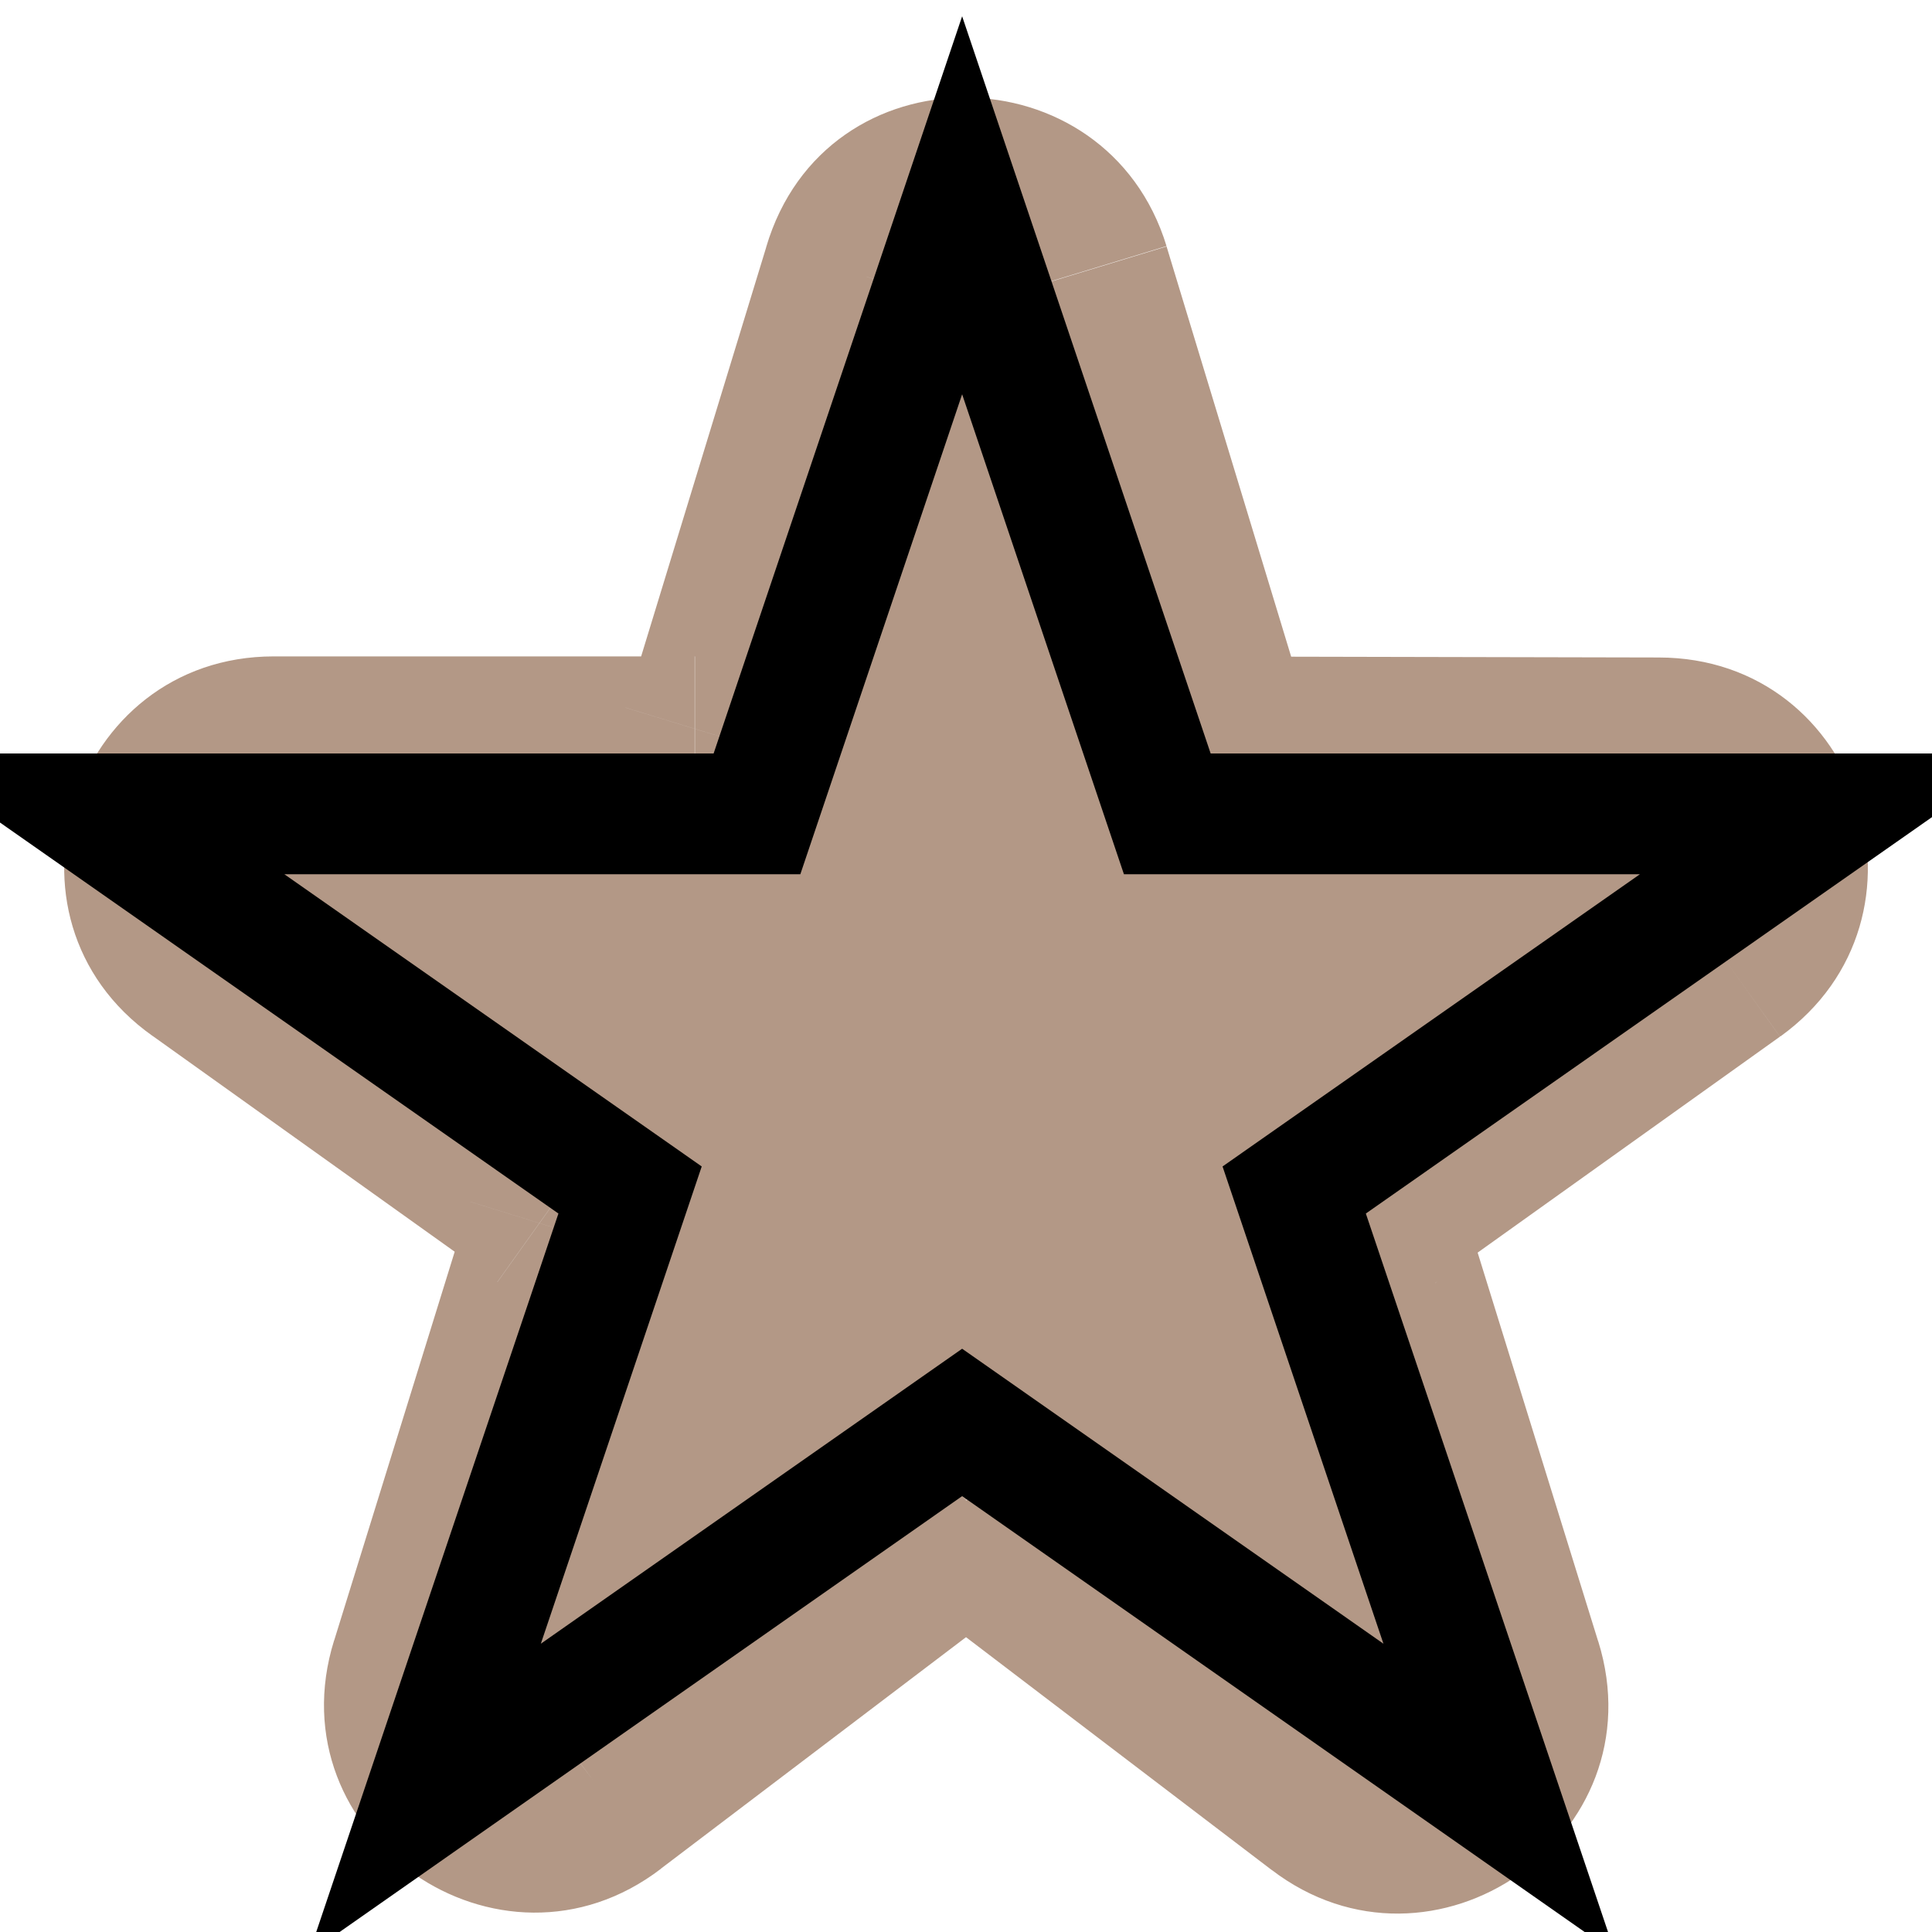 <svg width="16" height="16" xmlns="http://www.w3.org/2000/svg" fill="none">

 <g>
  <title>Layer 1</title>
  <path id="svg_1" fill="#B39886" d="m10.025,6.333l-0.861,0.262c0.115,0.378 0.464,0.638 0.859,0.638l0.002,-0.9zm-1.225,-4.033l0.861,-0.262l-0,-0.001l-0.861,0.263zm-1.592,0l0.861,0.263l0.003,-0.009l-0.863,-0.254zm-5.425,5.542l0.523,-0.732l-0.003,-0.002l-0.52,0.734zm1.842,6.008l0.859,0.268l0,-0.001l-0.86,-0.267zm1.3,0.908l-0.544,-0.717l-0.003,0.003l0.547,0.714zm3.075,-2.333l0.545,-0.716c-0.322,-0.245 -0.767,-0.245 -1.089,-0.001l0.544,0.717zm3.075,2.342l0.547,-0.714l-0.002,-0.002l-0.545,0.716zm1.3,-0.908l-0.86,0.267l0,0.001l0.859,-0.268zm1.842,-6.008l0.523,0.732l0.004,-0.003l-0.527,-0.73zm-2.969,2.374l-0.86,0.267l0.86,-0.267zm-6.607,-0.341l0.523,-0.732l-0.523,0.732zm0.112,0.333l-0.86,-0.267l0.86,0.267zm1.287,-4.094l0.861,0.263l-0.861,-0.263zm4.846,-0.049l-1.225,-4.033l-1.722,0.523l1.225,4.033l1.722,-0.523zm-1.225,-4.035c-0.496,-1.626 -2.824,-1.659 -3.316,0.008l1.727,0.509c0.001,-0.005 0,0.001 -0.007,0.011c-0.007,0.01 -0.017,0.019 -0.027,0.026c-0.02,0.014 -0.033,0.014 -0.037,0.014c-0.004,0 -0.016,-0.001 -0.033,-0.013c-0.009,-0.006 -0.018,-0.015 -0.024,-0.023c-0.006,-0.009 -0.007,-0.013 -0.005,-0.008l1.722,-0.526zm-3.313,-0l-1.168,3.821l1.721,0.526l1.168,-3.821l-1.721,-0.526zm-0.595,3.397l-3.486,0l0,1.8l3.486,0l0,-1.8zm-3.486,0c-1.679,0 -2.383,2.165 -1.004,3.143l1.041,-1.468c-0.002,-0.002 0.003,0.002 0.01,0.012c0.007,0.01 0.013,0.021 0.016,0.033c0.006,0.021 0.003,0.033 0.002,0.035c-0.001,0.002 -0.005,0.013 -0.021,0.026c-0.009,0.007 -0.02,0.013 -0.03,0.017c-0.011,0.004 -0.017,0.004 -0.014,0.004l0,-1.8zm-1.006,3.141l2.857,2.041l1.046,-1.465l-2.857,-2.041l-1.046,1.465zm2.633,1.375l-1.127,3.635l1.719,0.533l1.127,-3.635l-1.719,-0.533zm-1.127,3.633c-0.504,1.617 1.371,2.914 2.707,1.891l-1.095,-1.429c-0.002,0.002 0.002,-0.002 0.013,-0.006c0.011,-0.004 0.023,-0.005 0.034,-0.005c0.021,0 0.031,0.006 0.033,0.008c0.002,0.002 0.012,0.009 0.019,0.029c0.004,0.011 0.007,0.023 0.007,0.035c0,0.012 -0.002,0.017 -0.001,0.013l-1.718,-0.536zm2.703,1.893l3.075,-2.333l-1.088,-1.434l-3.075,2.333l1.088,1.434zm1.986,-2.334l3.075,2.342l1.091,-1.432l-3.075,-2.342l-1.091,1.432zm3.073,2.34c1.336,1.023 3.211,-0.274 2.707,-1.891l-1.718,0.536c0.001,0.004 -0.001,-0.002 -0.001,-0.013c0,-0.012 0.003,-0.024 0.007,-0.035c0.008,-0.02 0.017,-0.028 0.019,-0.029c0.002,-0.001 0.012,-0.008 0.033,-0.008c0.011,-0 0.023,0.002 0.034,0.005c0.011,0.004 0.016,0.008 0.013,0.006l-1.095,1.429zm2.707,-1.889l-1.127,-3.635l-1.719,0.533l1.127,3.635l1.719,-0.533zm-1.352,-2.969l2.857,-2.041l-1.046,-1.465l-2.857,2.041l1.046,1.465zm2.861,-2.043c1.361,-0.982 0.678,-3.138 -1.01,-3.138l0,1.8c0.004,0 -0.001,0 -0.012,-0.003c-0.011,-0.004 -0.021,-0.009 -0.03,-0.016c-0.017,-0.013 -0.022,-0.025 -0.023,-0.029c-0.001,-0.004 -0.004,-0.016 0.002,-0.036c0.003,-0.011 0.008,-0.021 0.014,-0.029c0.006,-0.009 0.01,-0.011 0.006,-0.008l1.053,1.46zm-1.01,-3.138l-3.7,0l0,1.8l3.7,0l0,-1.8zm-3.71,1.792l3.708,0.008l0.004,-1.8l-3.708,-0.008l-0.004,1.8zm0.01,-1.792c0.492,0 0.892,0.399 0.892,0.892l-1.8,0c0,0.502 0.407,0.908 0.908,0.908l0,-1.8zm2.074,4.515c0.077,0.247 -0.014,0.516 -0.224,0.666l-1.046,-1.465c-0.421,0.301 -0.602,0.838 -0.449,1.332l1.719,-0.533zm-7.99,0.658c-0.211,-0.15 -0.301,-0.419 -0.224,-0.666l1.719,0.533c0.153,-0.494 -0.028,-1.031 -0.449,-1.332l-1.046,1.465zm1.062,-4.757c0.077,-0.252 0.31,-0.425 0.574,-0.425l0,1.8c0.528,0 0.993,-0.345 1.148,-0.849l-1.721,-0.526z"/>
  <path d="m7.738,8.838c0,-0.052 0,-0.209 0,-0.733c0,-0.733 0.074,-1.287 0,-1.361c-0.037,-0.037 -0.281,0.356 -0.628,1.047c-0.389,0.775 -0.522,1.192 -0.471,1.204c0.114,0.027 0.549,-0.92 0.681,-2.094c0.105,-0.937 -0.058,-1.332 -0.105,-1.309c-0.536,0.262 -1.022,1.602 -1.309,2.827c-0.218,0.93 -0.154,1.432 -0.105,1.414c0.453,-0.167 1.026,-1.295 1.571,-2.565c0.333,-0.777 0.326,-0.834 0.209,-0.524c-0.477,1.275 -1.13,3.033 -1.099,4.607c0.019,1 0.439,1.438 0.576,1.361c0.963,-0.54 1.047,-2.513 1.518,-4.136l0.209,-1.466l0,-0.628l0,-0.052" id="svg_2" fill="none"/>
  <path d="m8.419,10.356c0.052,0.052 0.148,0.016 0.262,-0.366c0.258,-0.866 0.209,-1.78 0.314,-2.408l0,-0.262" id="svg_3" fill="none"/>
  <path stroke="null" id="svg_11" d="m0.769,6.74l5.5,0l1.699,-5.04l1.699,5.04l5.5,0l-4.449,3.115l1.699,5.04l-4.449,-3.115l-4.449,3.115l1.699,-5.04l-4.449,-3.115z" fill="#B39886"/>
 </g>
</svg>